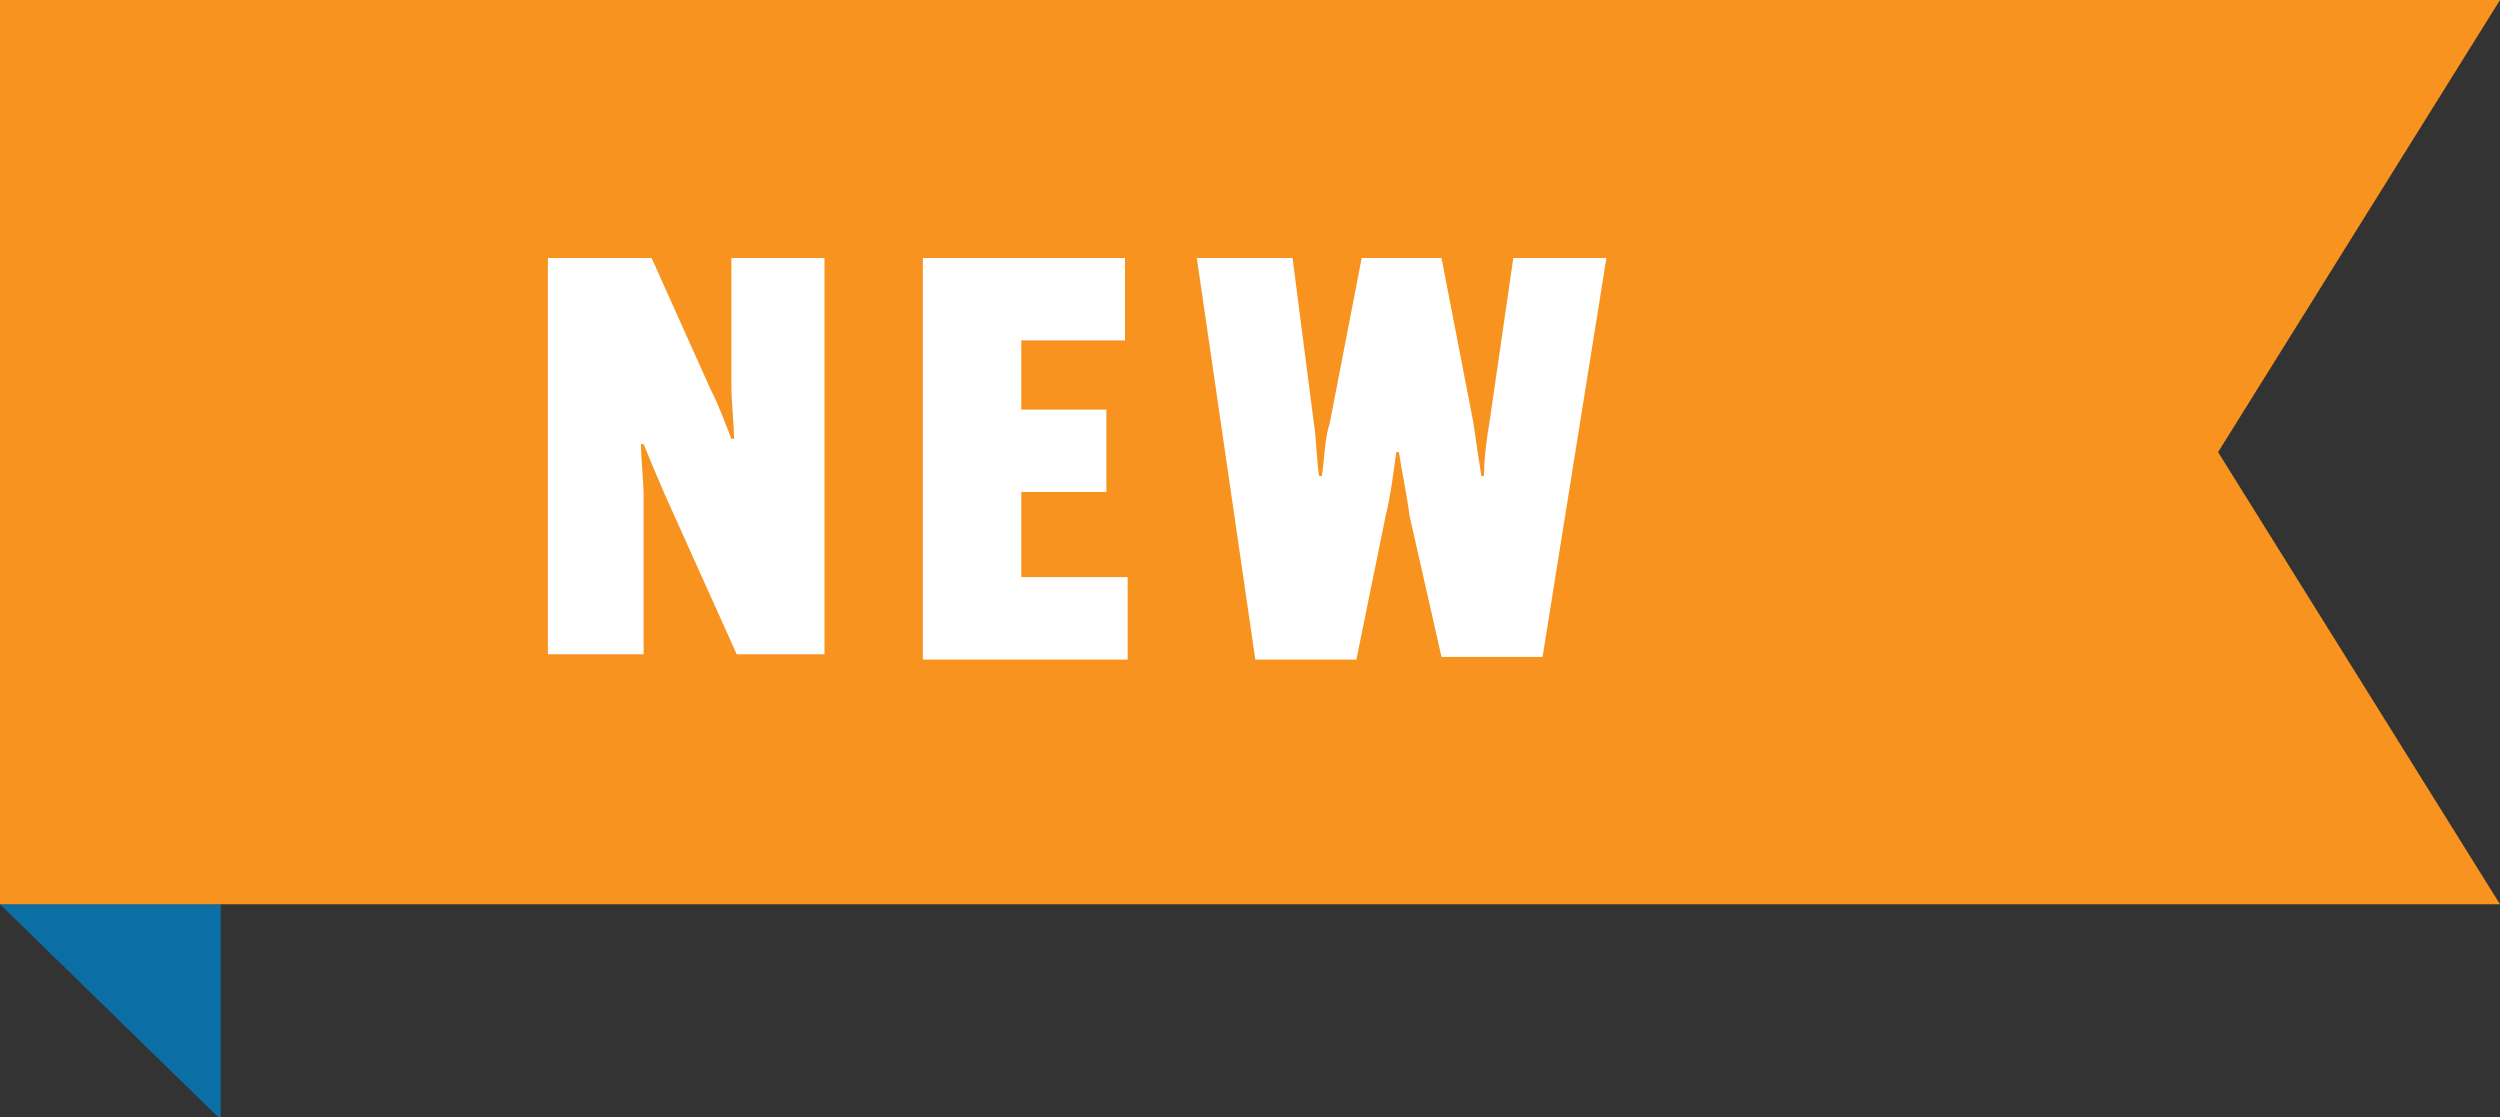 <?xml version="1.0" encoding="utf-8"?>
<!-- Generator: Adobe Illustrator 26.2.1, SVG Export Plug-In . SVG Version: 6.00 Build 0)  -->
<svg version="1.1" id="レイヤー_1" xmlns="http://www.w3.org/2000/svg" xmlns:xlink="http://www.w3.org/1999/xlink" x="0px"
	 y="0px" width="94px" height="42px" viewBox="0 0 94 42" enable-background="new 0 0 94 42" xml:space="preserve">
<rect x="0" y="0" width="94" height="42" fill="#333333" stroke="none"/>
<polygon fill="#0B6FA6" points="8.3,34 0,34 8.2,42 8.3,42 "/>
<polygon fill="#F7931E" points="94,34 0,34 0,0 94,0 83.4,17 "/>
<g>
	<path fill="#FFFFFF" d="M24.5,9.7l2.2,4.9c0.4,0.8,0.6,1.4,0.8,1.9h0.1c0-0.5-0.1-1.4-0.1-2v-3.3l0-1.5H31l0,1.5v11.9l0,1.5h-3.3
		l-2.7-6c-0.3-0.7-0.6-1.4-0.8-1.9h-0.1c0,0.5,0.1,1.4,0.1,2v4.4l0,1.5h-3.6l0-1.5V11.2l0-1.5H24.5z"/>
	<path fill="#FFFFFF" d="M38.4,18.5v3.2h4v3.1h-7.7l0-1.5V11.2l0-1.5h7.6v3.1h-3.9v2.6h3.2v3.1H38.4z"/>
	<path fill="#FFFFFF" d="M45,9.7h3.6l0.8,6.2c0.1,0.6,0.1,1.4,0.2,2h0.1c0.1-0.6,0.1-1.4,0.3-2l1.2-6.2h3l1.2,6.2
		c0.1,0.7,0.2,1.4,0.3,2h0.1c0-0.7,0.1-1.4,0.2-2l0.9-6.2h3.5l-2.4,15h-3.8L53,19.4c-0.1-0.8-0.3-1.7-0.4-2.4h-0.1
		c-0.1,0.7-0.2,1.6-0.4,2.4l-1.1,5.4h-3.8L45,9.7z"/>
</g>
</svg>
